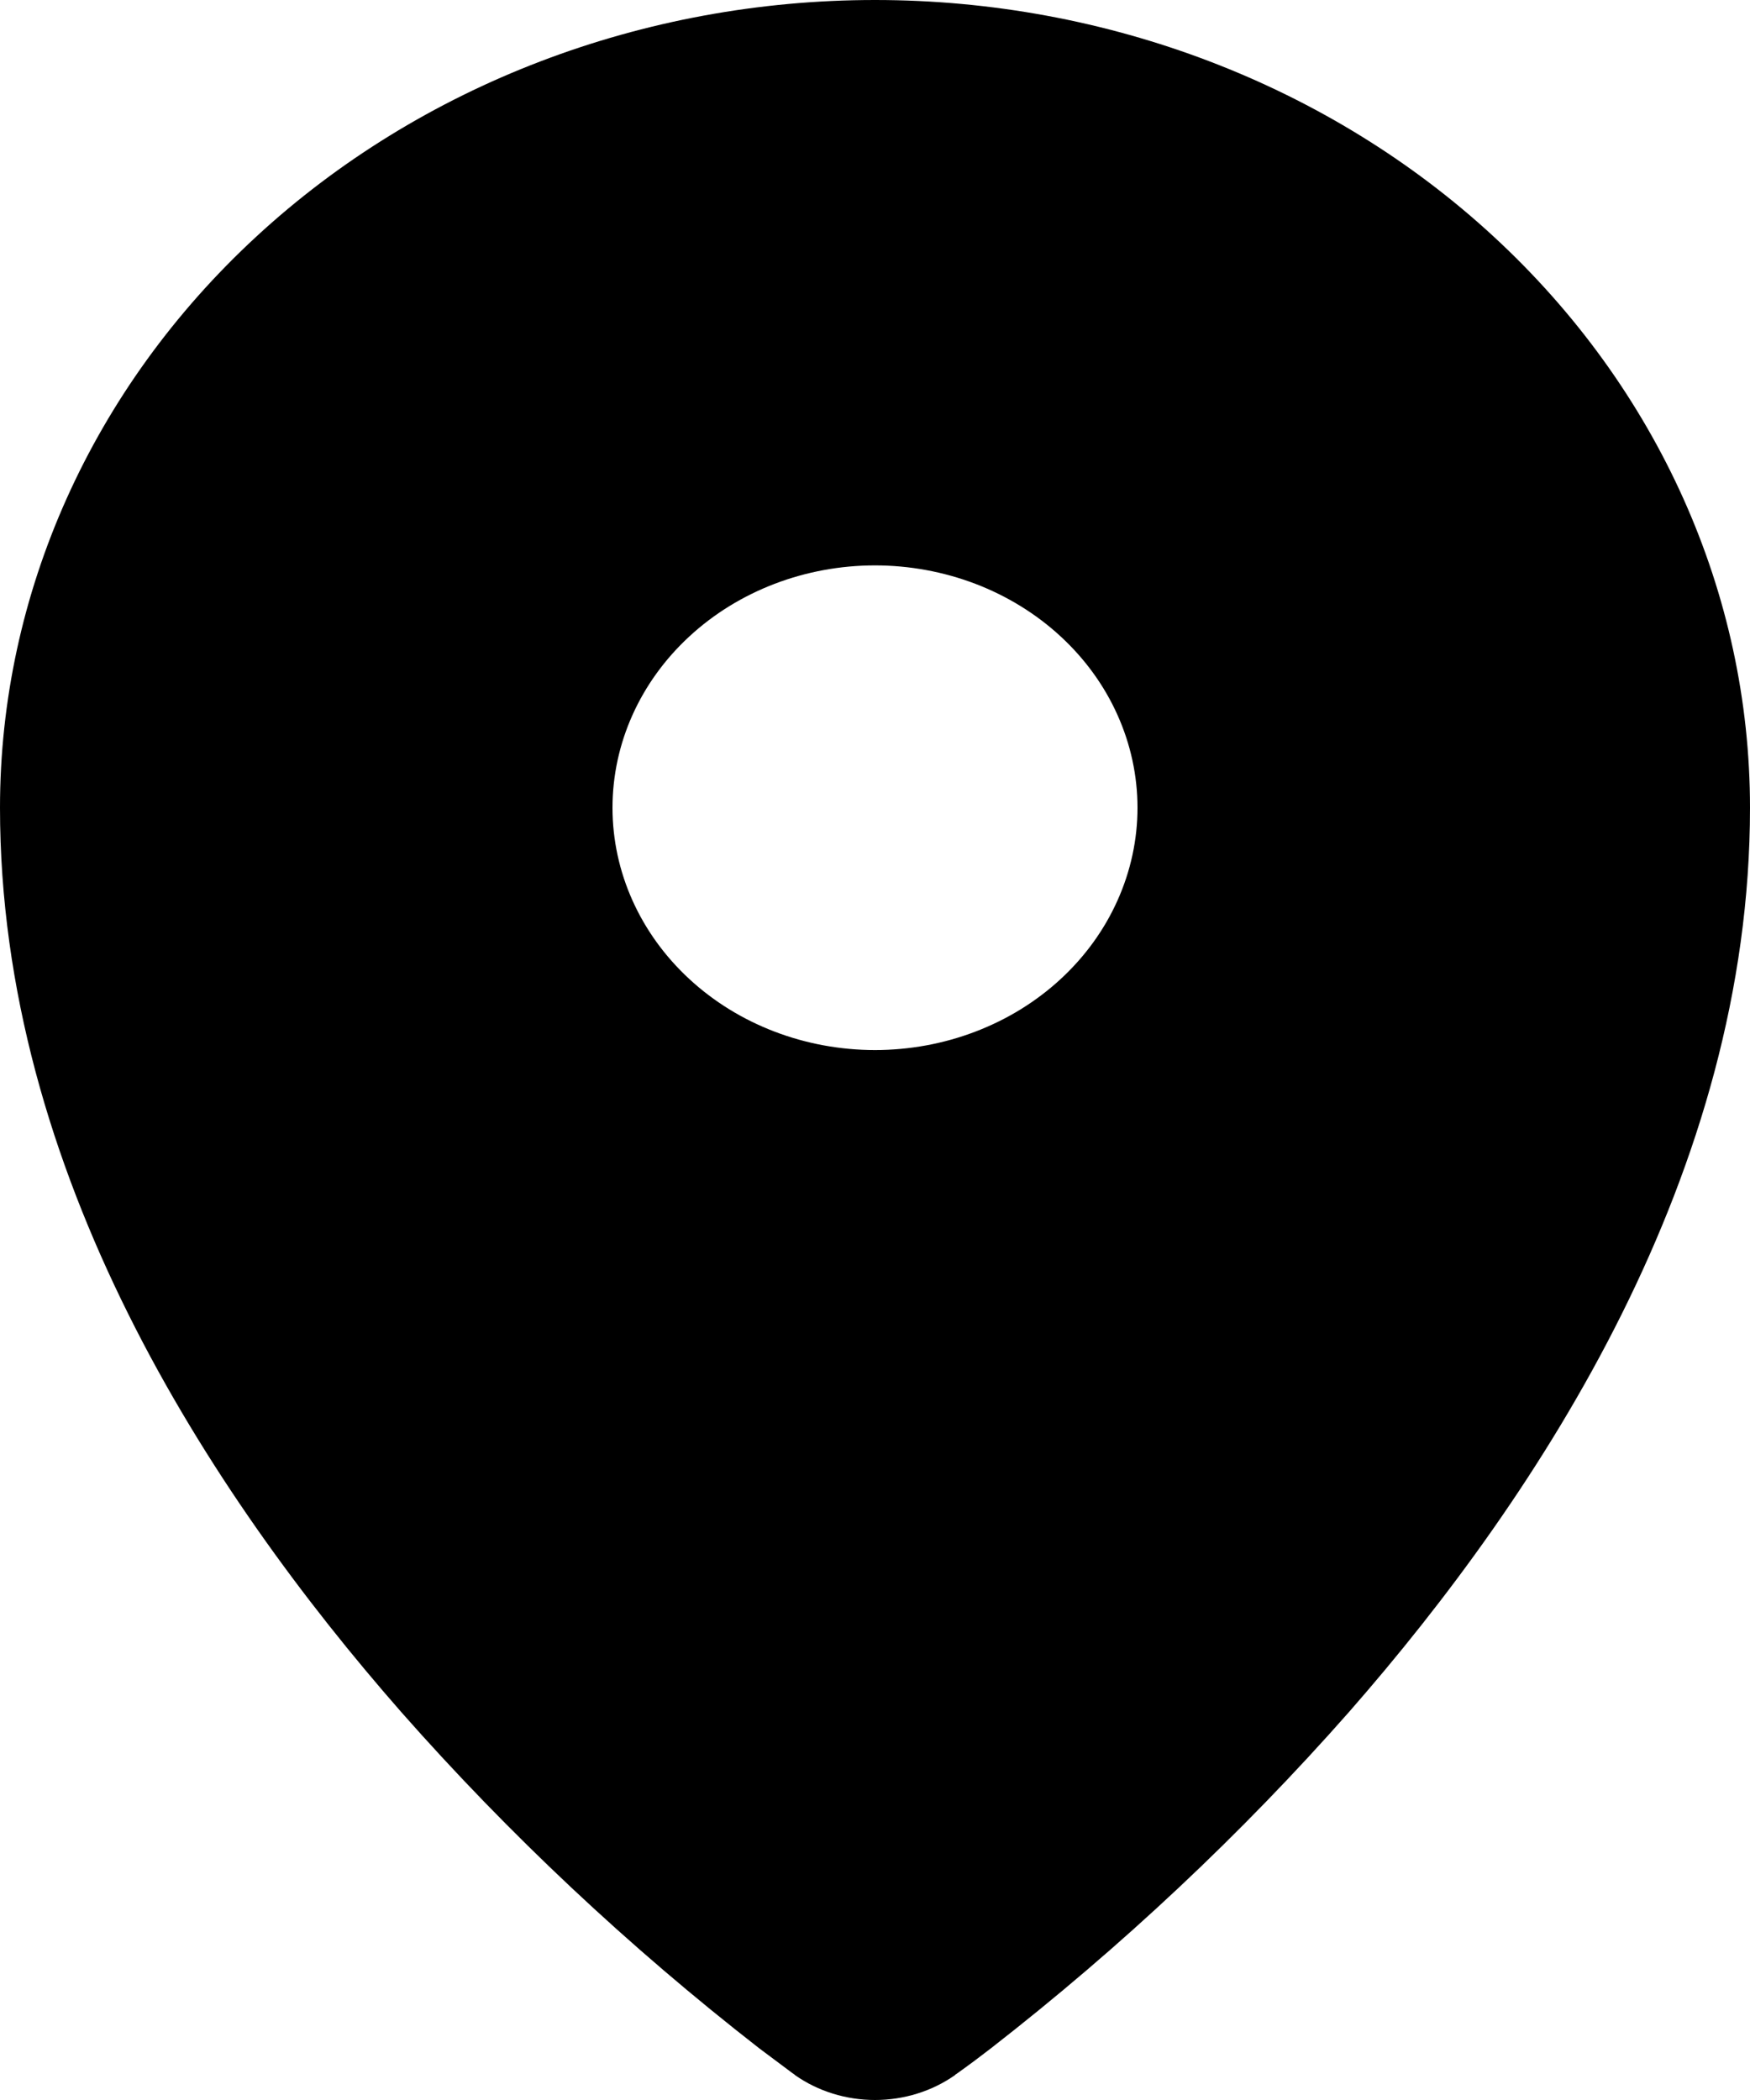 <svg width="35" height="42" viewBox="0 0 35 42" fill="none" xmlns="http://www.w3.org/2000/svg">
<path fill-rule="evenodd" clip-rule="evenodd" d="M15.886 41.489L15.897 41.498L15.904 41.505C16.363 41.826 16.924 42 17.5 42C18.076 42 18.637 41.826 19.096 41.505L19.103 41.498L19.113 41.489L19.155 41.46C19.381 41.299 19.602 41.134 19.82 40.965C22.43 38.934 24.828 36.682 26.982 34.238C30.835 29.838 35 23.441 35 16.155C35 11.87 33.156 7.761 29.874 4.732C26.593 1.702 22.141 0 17.5 0C12.859 0 8.408 1.702 5.126 4.732C1.844 7.761 0 11.87 0 16.155C0 23.441 4.165 29.838 8.022 34.238C10.176 36.682 12.573 38.934 15.183 40.965L15.845 41.46L15.886 41.489ZM17.5 21.001C18.189 21.001 18.872 20.876 19.509 20.632C20.146 20.389 20.725 20.032 21.212 19.582C21.7 19.132 22.087 18.597 22.35 18.009C22.614 17.421 22.75 16.791 22.75 16.155C22.75 15.518 22.614 14.888 22.35 14.3C22.087 13.712 21.7 13.178 21.212 12.728C20.725 12.278 20.146 11.921 19.509 11.677C18.872 11.434 18.189 11.308 17.5 11.308C16.108 11.308 14.772 11.819 13.788 12.728C12.803 13.637 12.25 14.869 12.25 16.155C12.25 17.44 12.803 18.673 13.788 19.582C14.772 20.491 16.108 21.001 17.5 21.001Z" fill="black"/>
</svg>
